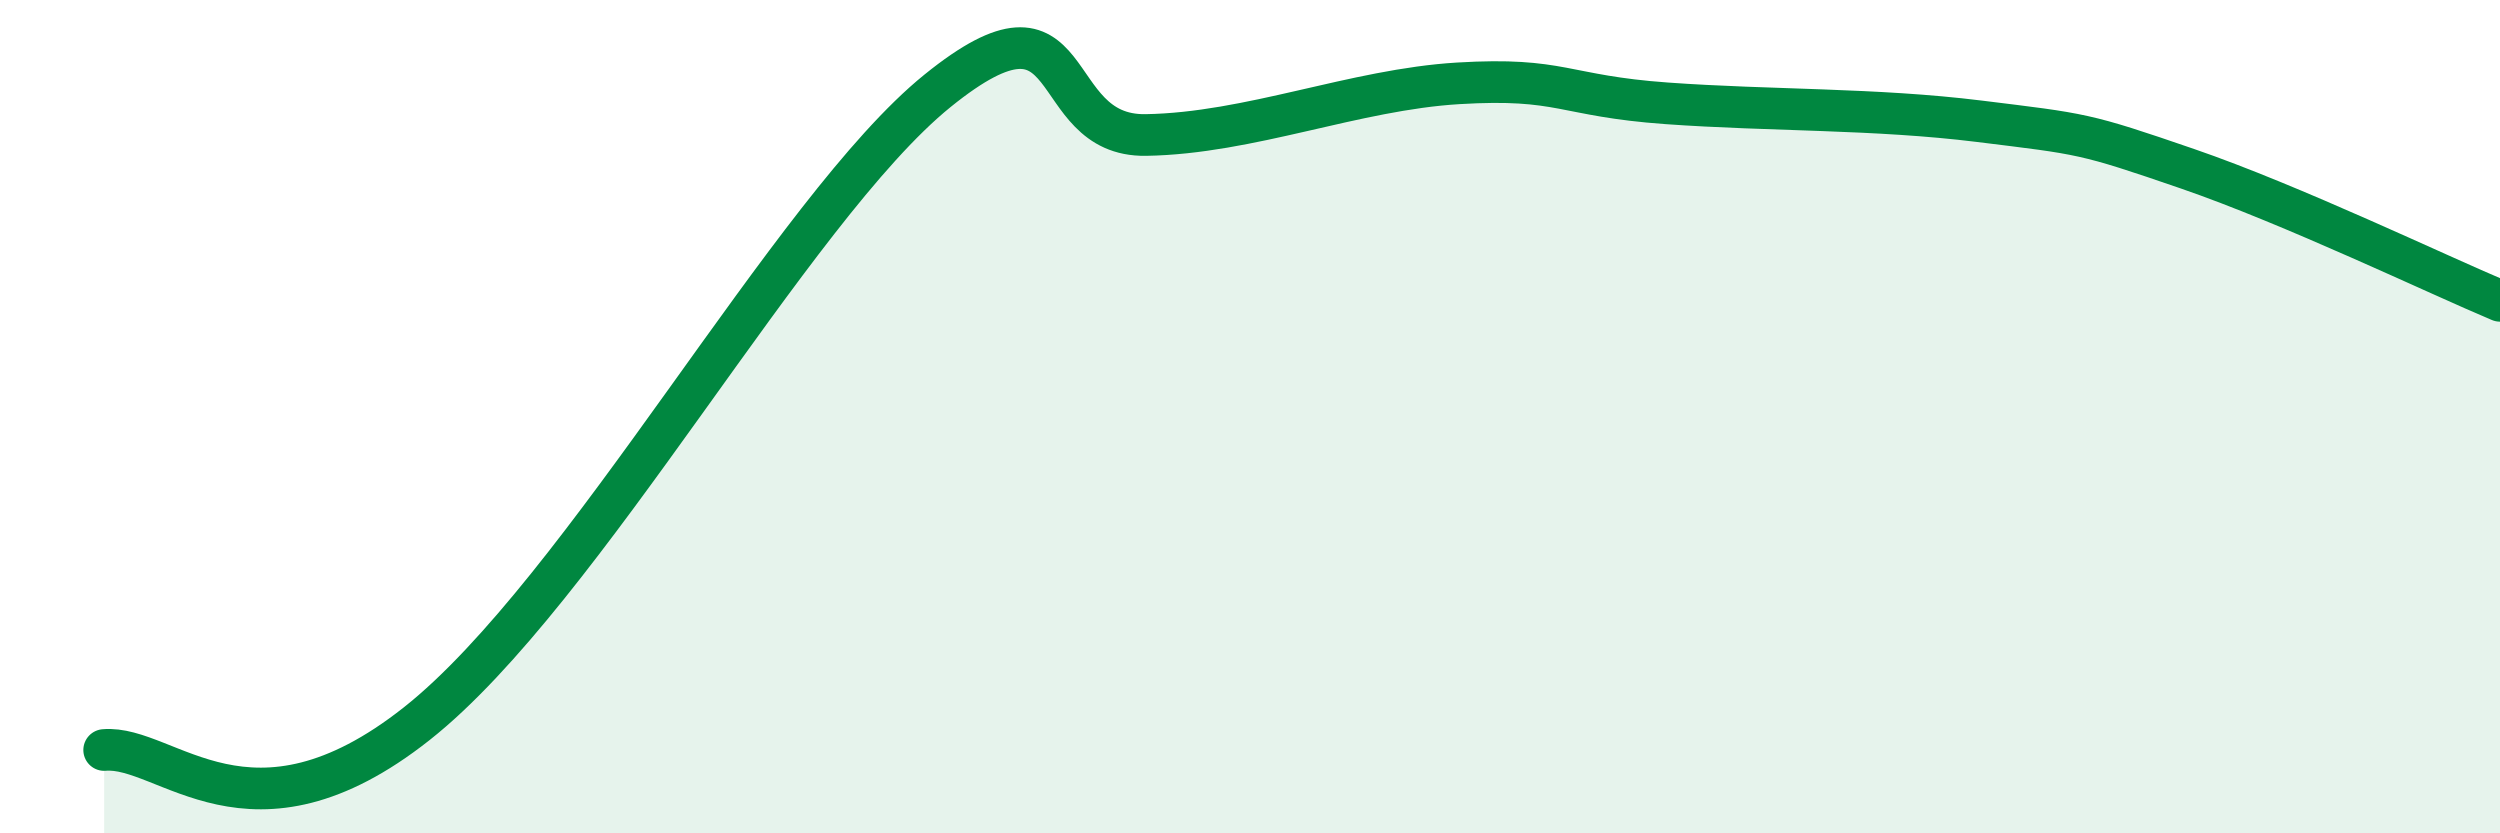 
    <svg width="60" height="20" viewBox="0 0 60 20" xmlns="http://www.w3.org/2000/svg">
      <path
        d="M 2.5,18 C 4,17.87 6,20.53 10,17.37 C 14,14.21 19,5.01 22.5,2.18 C 26,-0.65 25,3.28 27.5,3.24 C 30,3.2 32.5,2.15 35,2 C 37.5,1.85 37.5,2.3 40,2.48 C 42.5,2.66 45,2.6 47.5,2.91 C 50,3.22 50,3.19 52.5,4.05 C 55,4.91 58.5,6.59 60,7.22L60 20L2.5 20Z"
        fill="#008740"
        opacity="0.1"
        stroke-linecap="round"
        stroke-linejoin="round"
      />
      <path
        d="M 2.5,18 C 4,17.87 6,20.53 10,17.37 C 14,14.21 19,5.01 22.5,2.18 C 26,-0.65 25,3.28 27.5,3.24 C 30,3.2 32.5,2.15 35,2 C 37.5,1.85 37.5,2.3 40,2.48 C 42.5,2.66 45,2.6 47.5,2.91 C 50,3.22 50,3.19 52.5,4.05 C 55,4.91 58.5,6.59 60,7.22"
        stroke="#008740"
        stroke-width="1"
        fill="none"
        stroke-linecap="round"
        stroke-linejoin="round"
      />
    </svg>
  